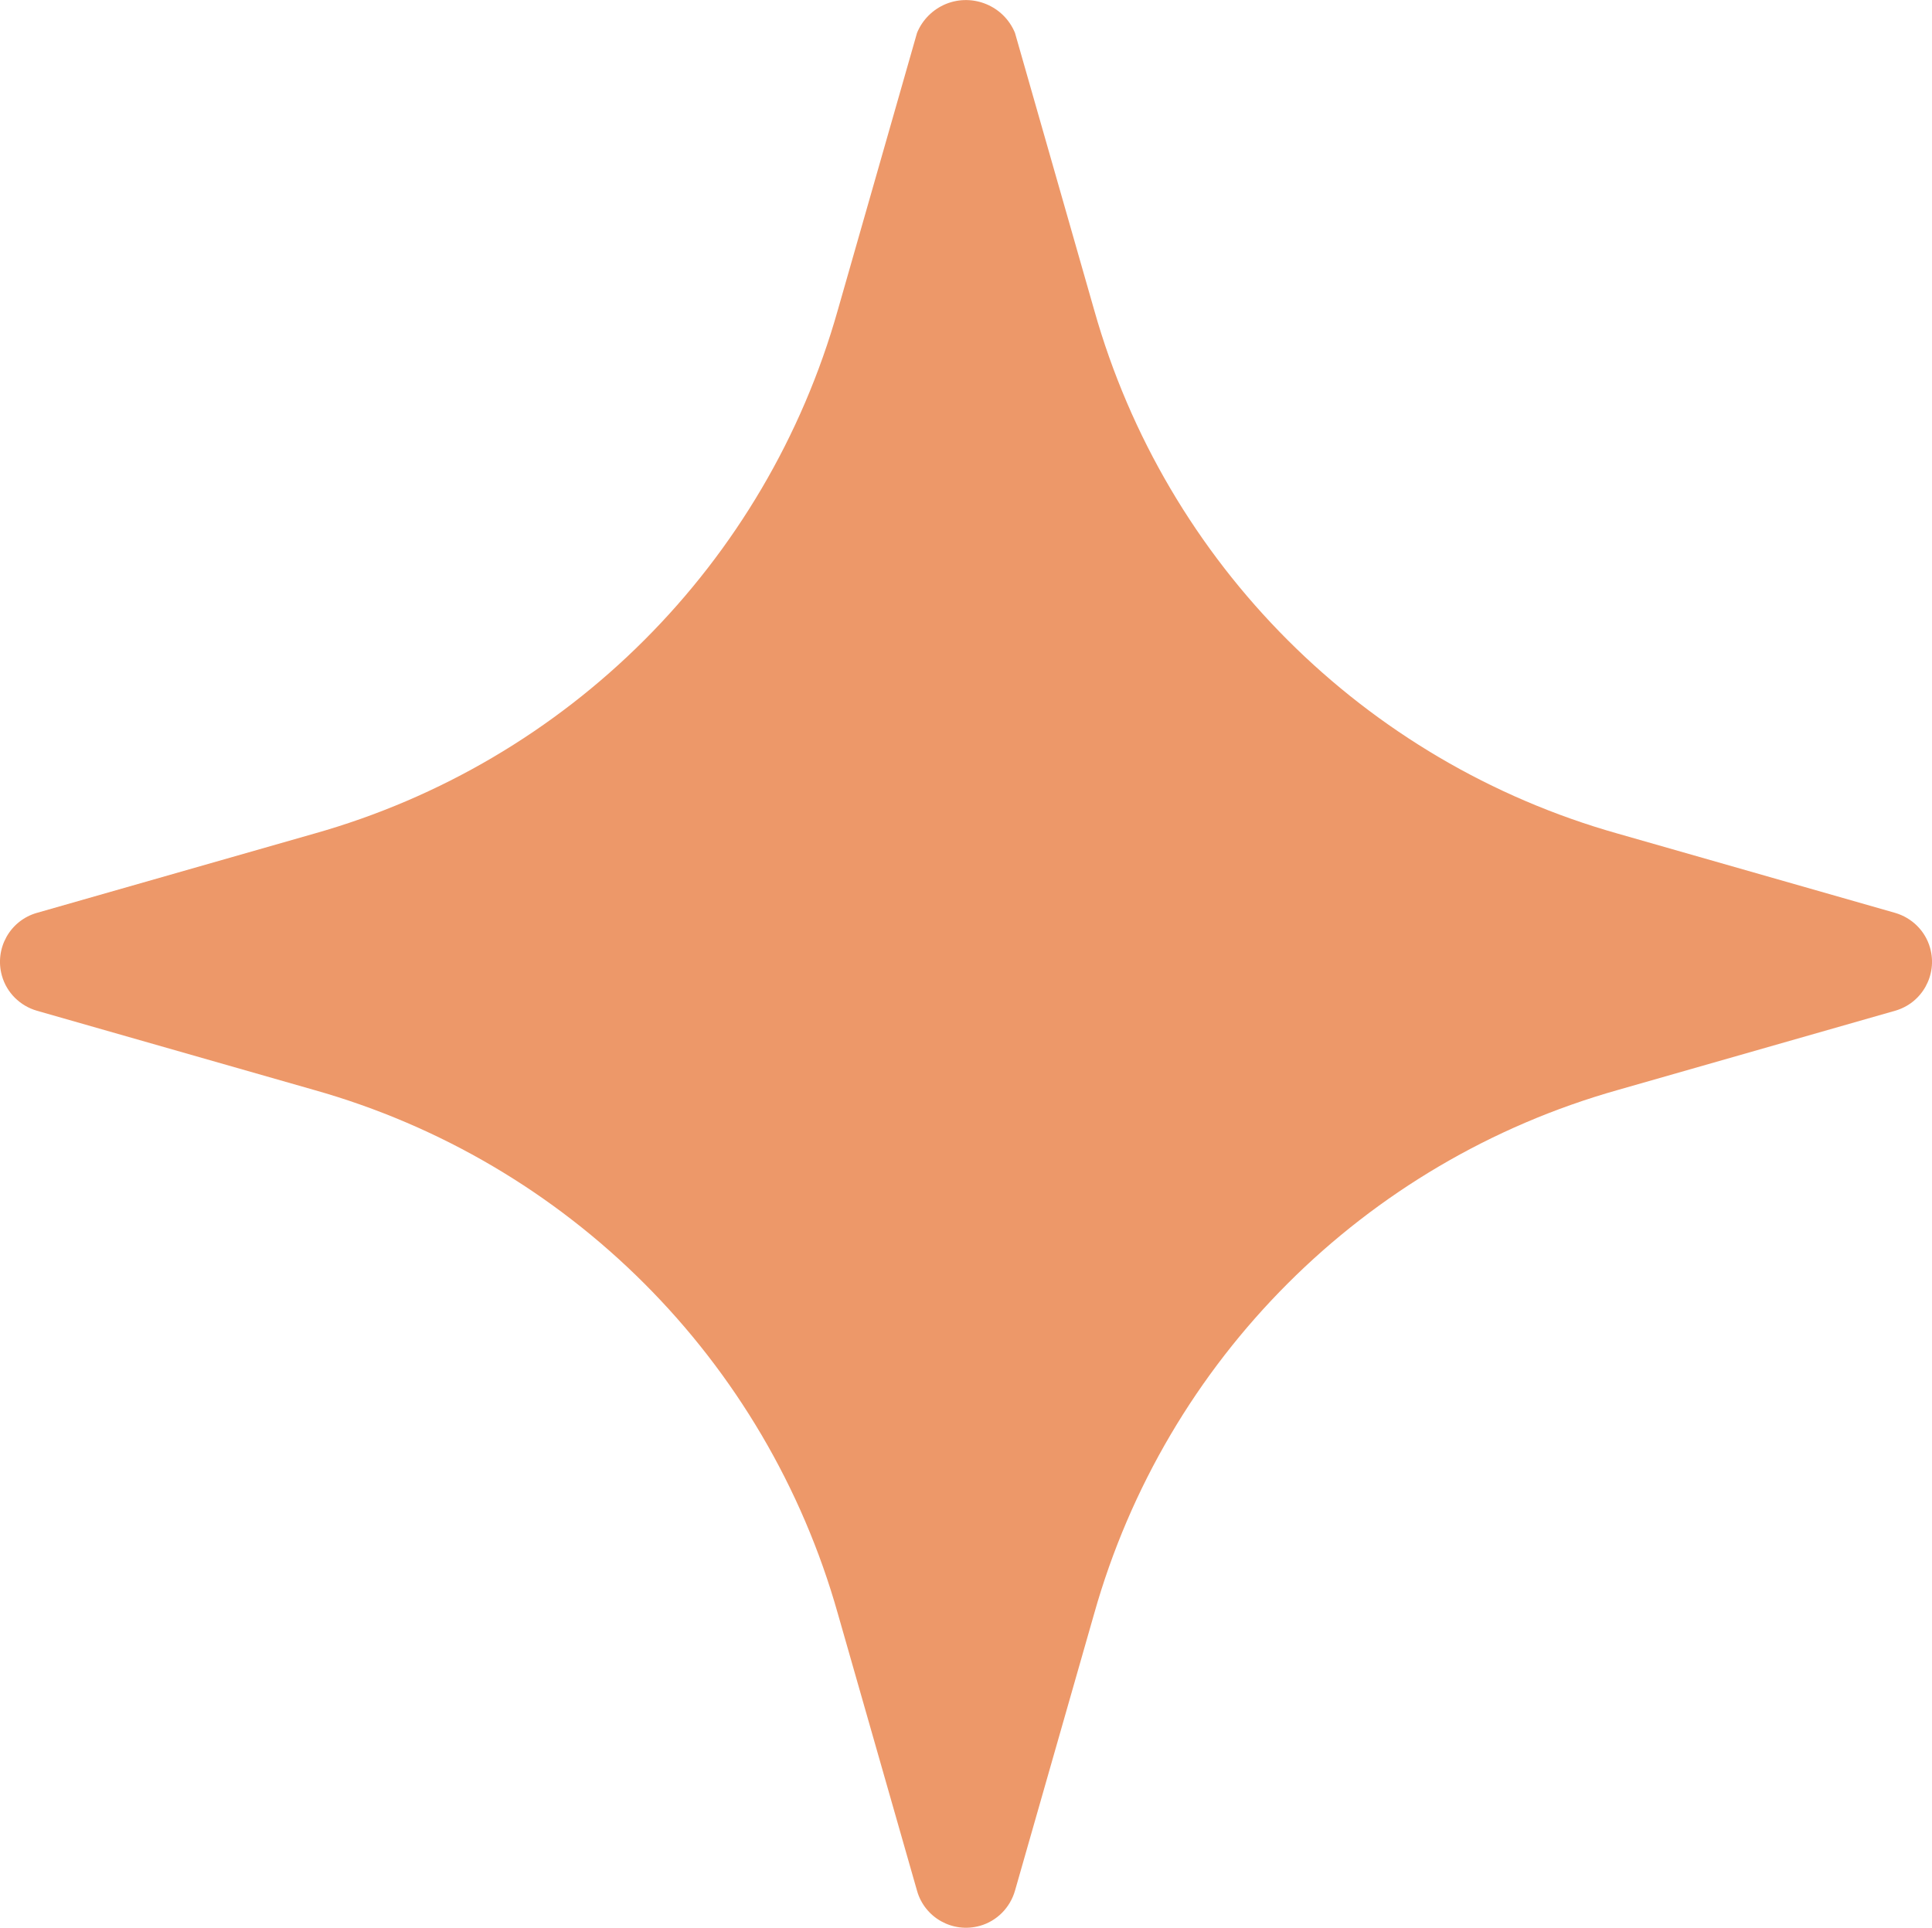 <?xml version="1.0" encoding="UTF-8"?> <svg xmlns="http://www.w3.org/2000/svg" id="_Слой_2" data-name="Слой 2" viewBox="0 0 121.73 121.47"><defs><style> .cls-1 { fill: #ed9869; } </style></defs><g id="Layer_1" data-name="Layer 1"><path id="sparkle" class="cls-1" d="M119.4,57.52l-17.46-4.99c-15.99-4.51-28.49-17.01-33-33L63.95,2.07c-.7-1.7-2.65-2.51-4.35-1.82-.82,.34-1.48,.99-1.82,1.82l-4.99,17.46c-4.51,15.99-17.01,28.49-33,33L2.33,57.52c-1.7,.48-2.69,2.25-2.21,3.96,.3,1.07,1.14,1.9,2.21,2.21l17.46,4.99c15.99,4.51,28.49,17.01,33,33l4.99,17.46c.48,1.7,2.25,2.69,3.96,2.21,1.07-.3,1.9-1.14,2.21-2.21l4.99-17.46c4.51-15.99,17.01-28.49,33-33l17.46-4.99c1.7-.48,2.69-2.25,2.21-3.96-.3-1.07-1.14-1.9-2.21-2.21h0Z"></path></g></svg> 